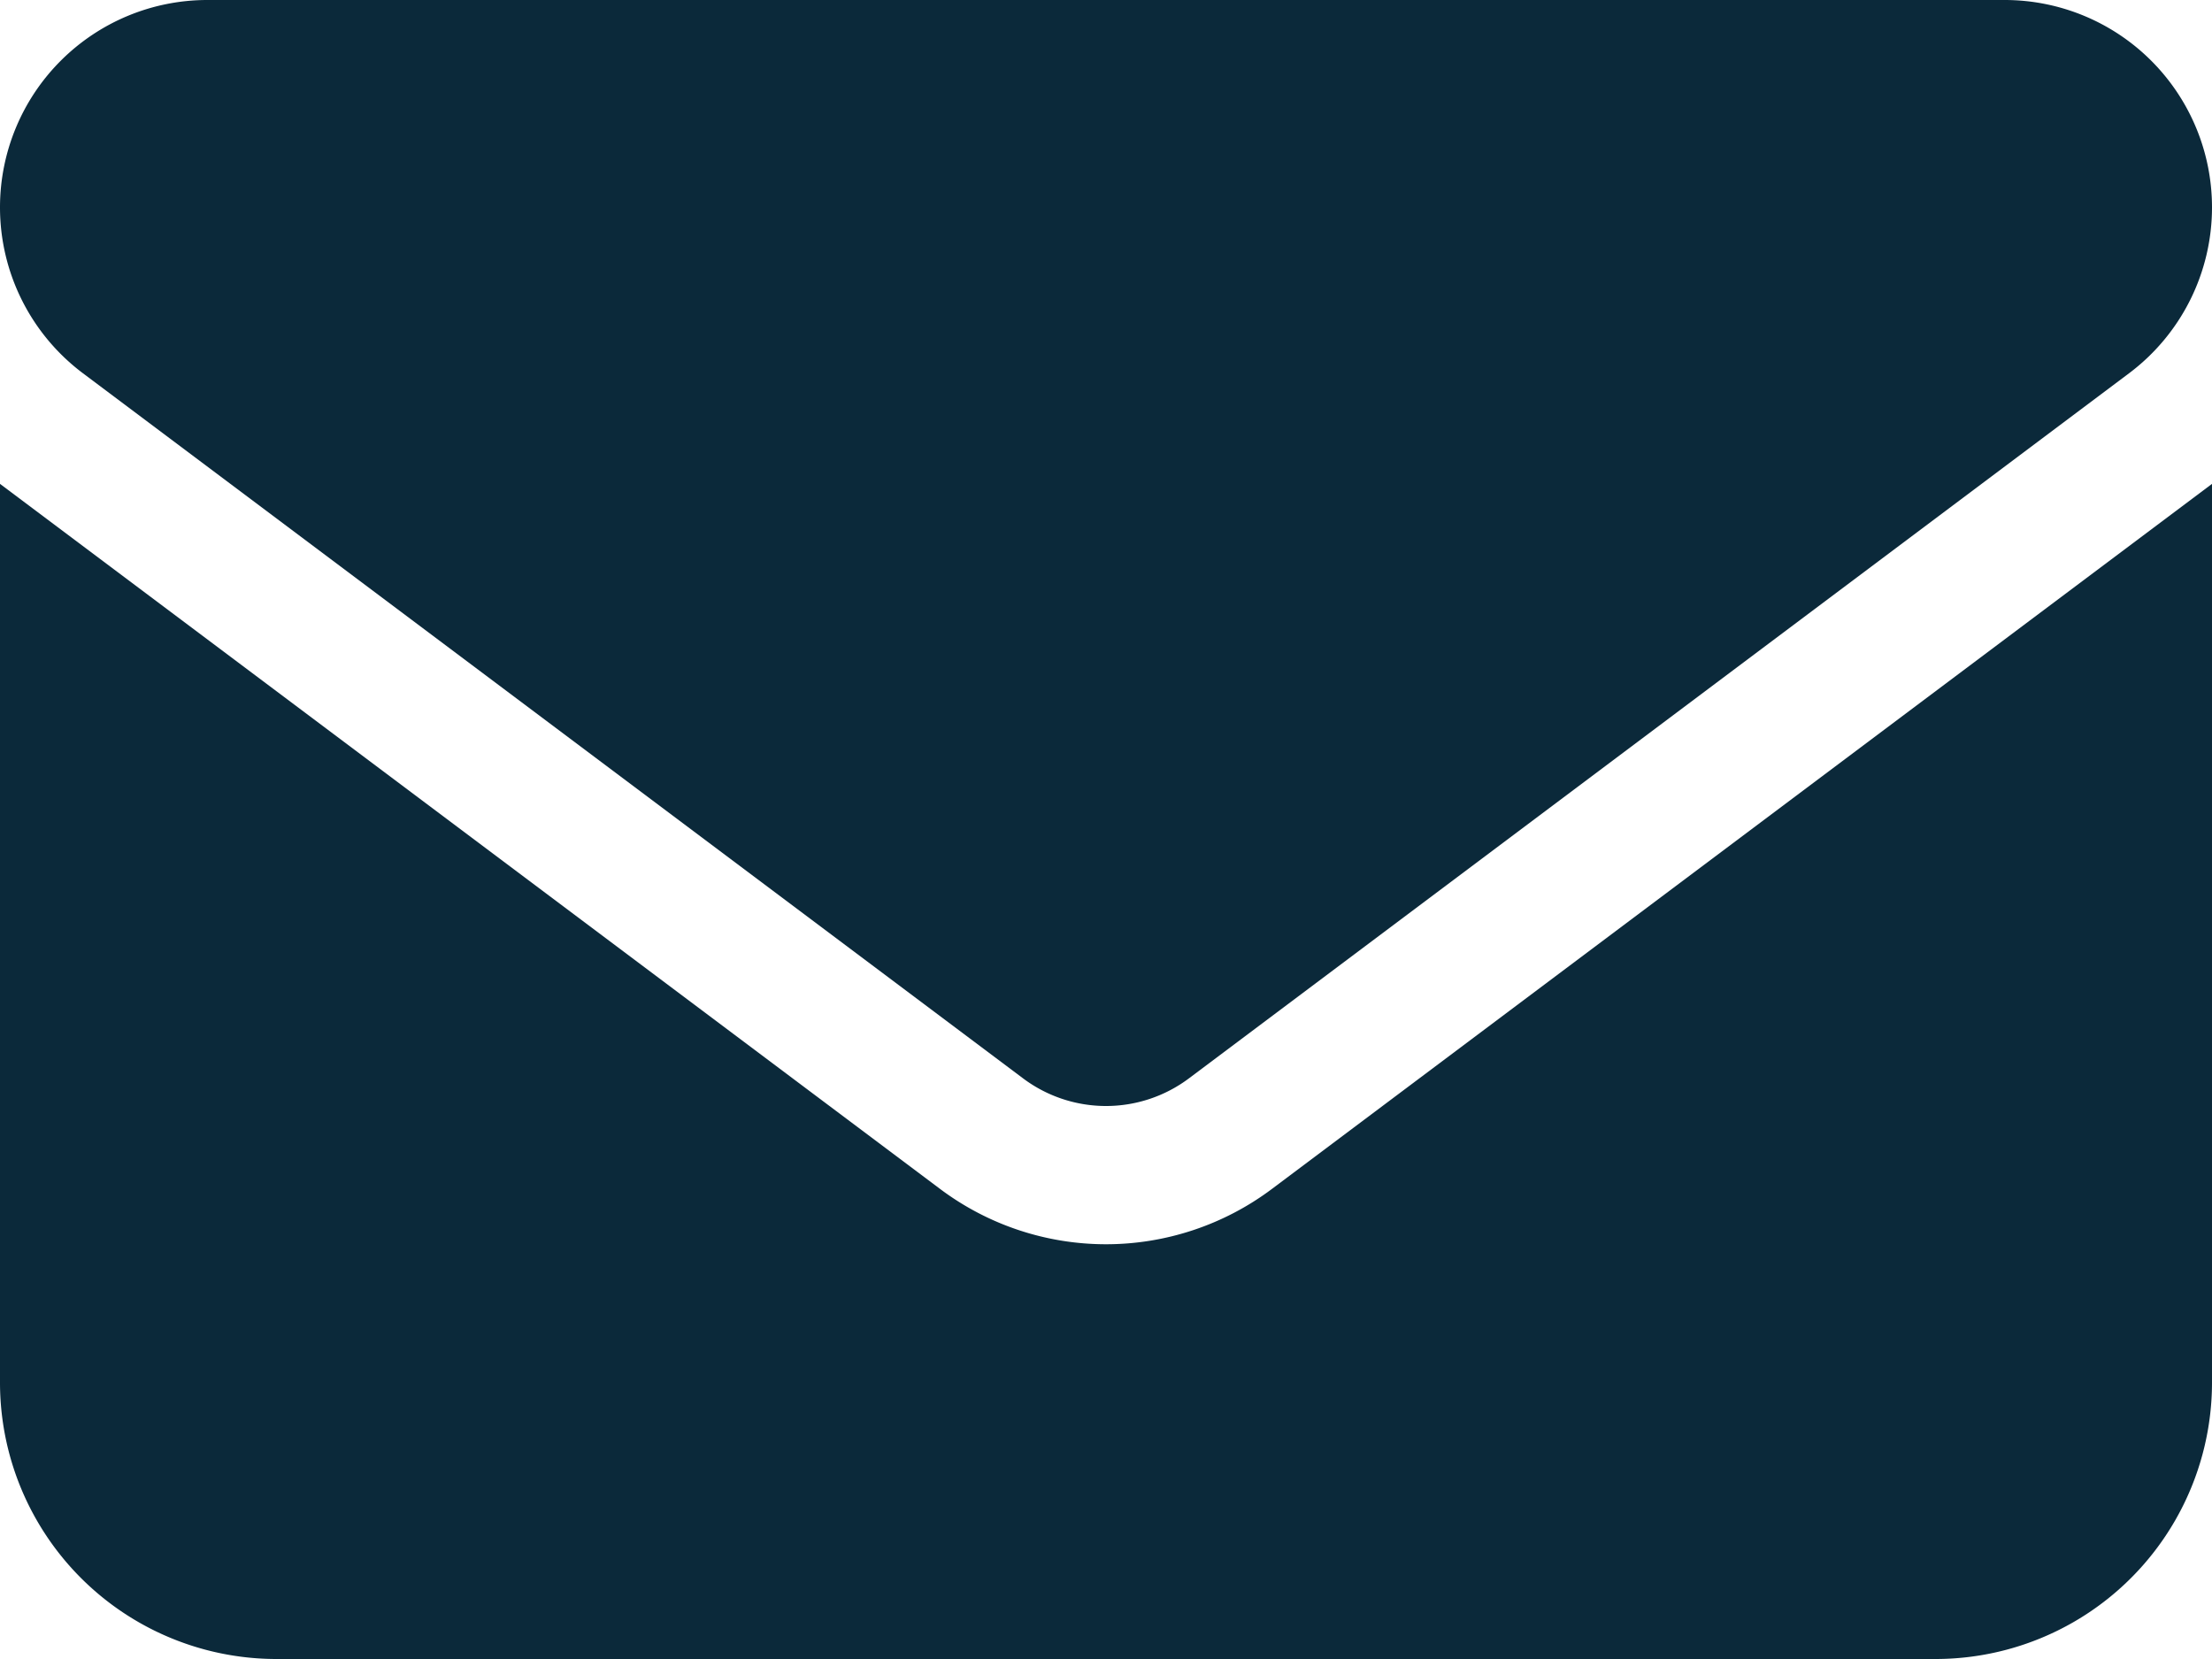 <svg xmlns="http://www.w3.org/2000/svg" width="16" height="12" viewBox="0 0 16 12">
  <path id="ShareIcon-Email" d="M-6.5-12A1.5,1.5,0,0,0-8-10.5a1.5,1.5,0,0,0,.6,1.2L-.6-4.2a1,1,0,0,0,1.2,0L7.4-9.3A1.5,1.5,0,0,0,8-10.5,1.5,1.5,0,0,0,6.5-12h-13ZM-8-8.5V-2A2,2,0,0,0-6,0H6A2,2,0,0,0,8-2V-8.5L1.2-3.4a2,2,0,0,1-2.4,0Z" transform="translate(8 12)" fill="#0b293a"/>
</svg>
